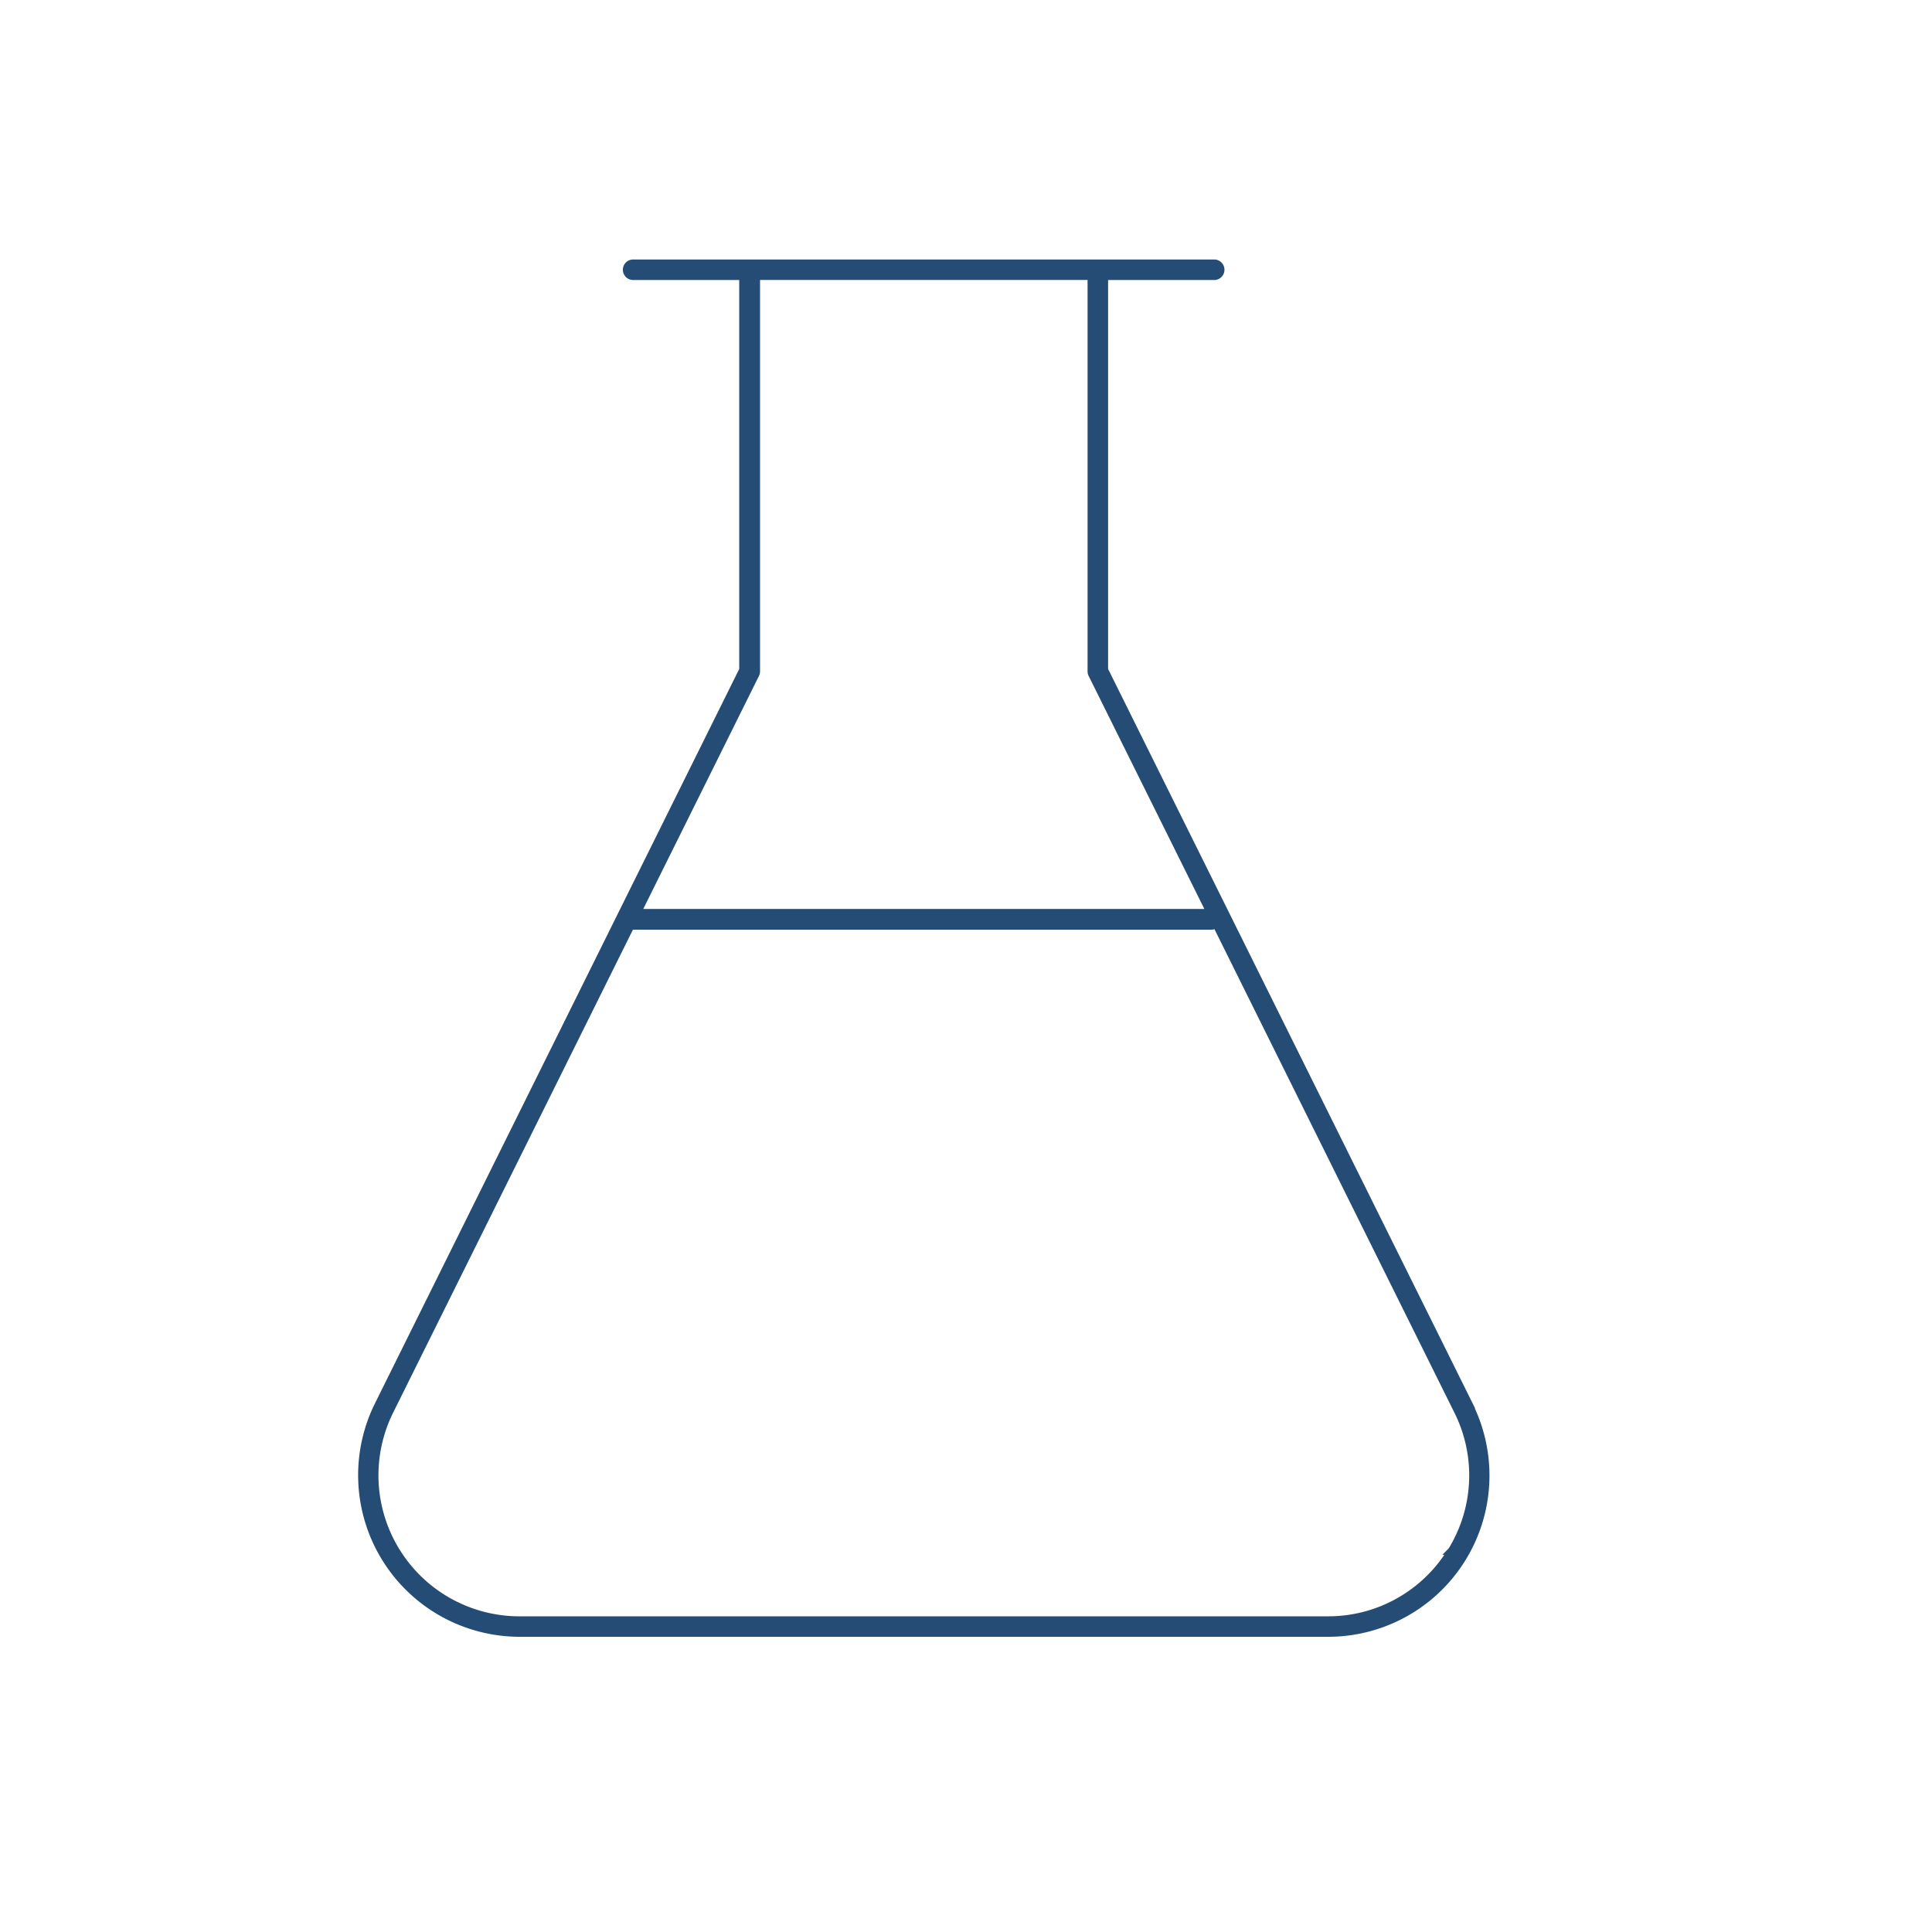 <?xml version="1.0" encoding="UTF-8"?> <svg xmlns="http://www.w3.org/2000/svg" id="Calque_1" data-name="Calque 1" viewBox="0 0 282.26 282.26"><defs><style>.cls-1{fill:#254c74;stroke:#254c74;stroke-miterlimit:10;}</style></defs><path class="cls-1" d="M214.7,205.25,161.39,97.85V40.41h16a1,1,0,1,0,0-2H92.5a1,1,0,0,0,0,2h16V97.85L55.23,205.25A23.11,23.11,0,0,0,76,238.63H194a23.06,23.06,0,0,0,20.67-33.38ZM110.44,98.52a1,1,0,0,0,.1-.45V40.4h48.85V98.07a1,1,0,0,0,.1.45l17.27,34.78H93.17Zm101.5,128.12a21,21,0,0,1-17.94,10H75.93A21.1,21.1,0,0,1,57,206.14l35.16-70.82H177a1,1,0,0,0,.65-.25l35.27,71.07a21,21,0,0,1-.94,20.5Z"></path></svg> 